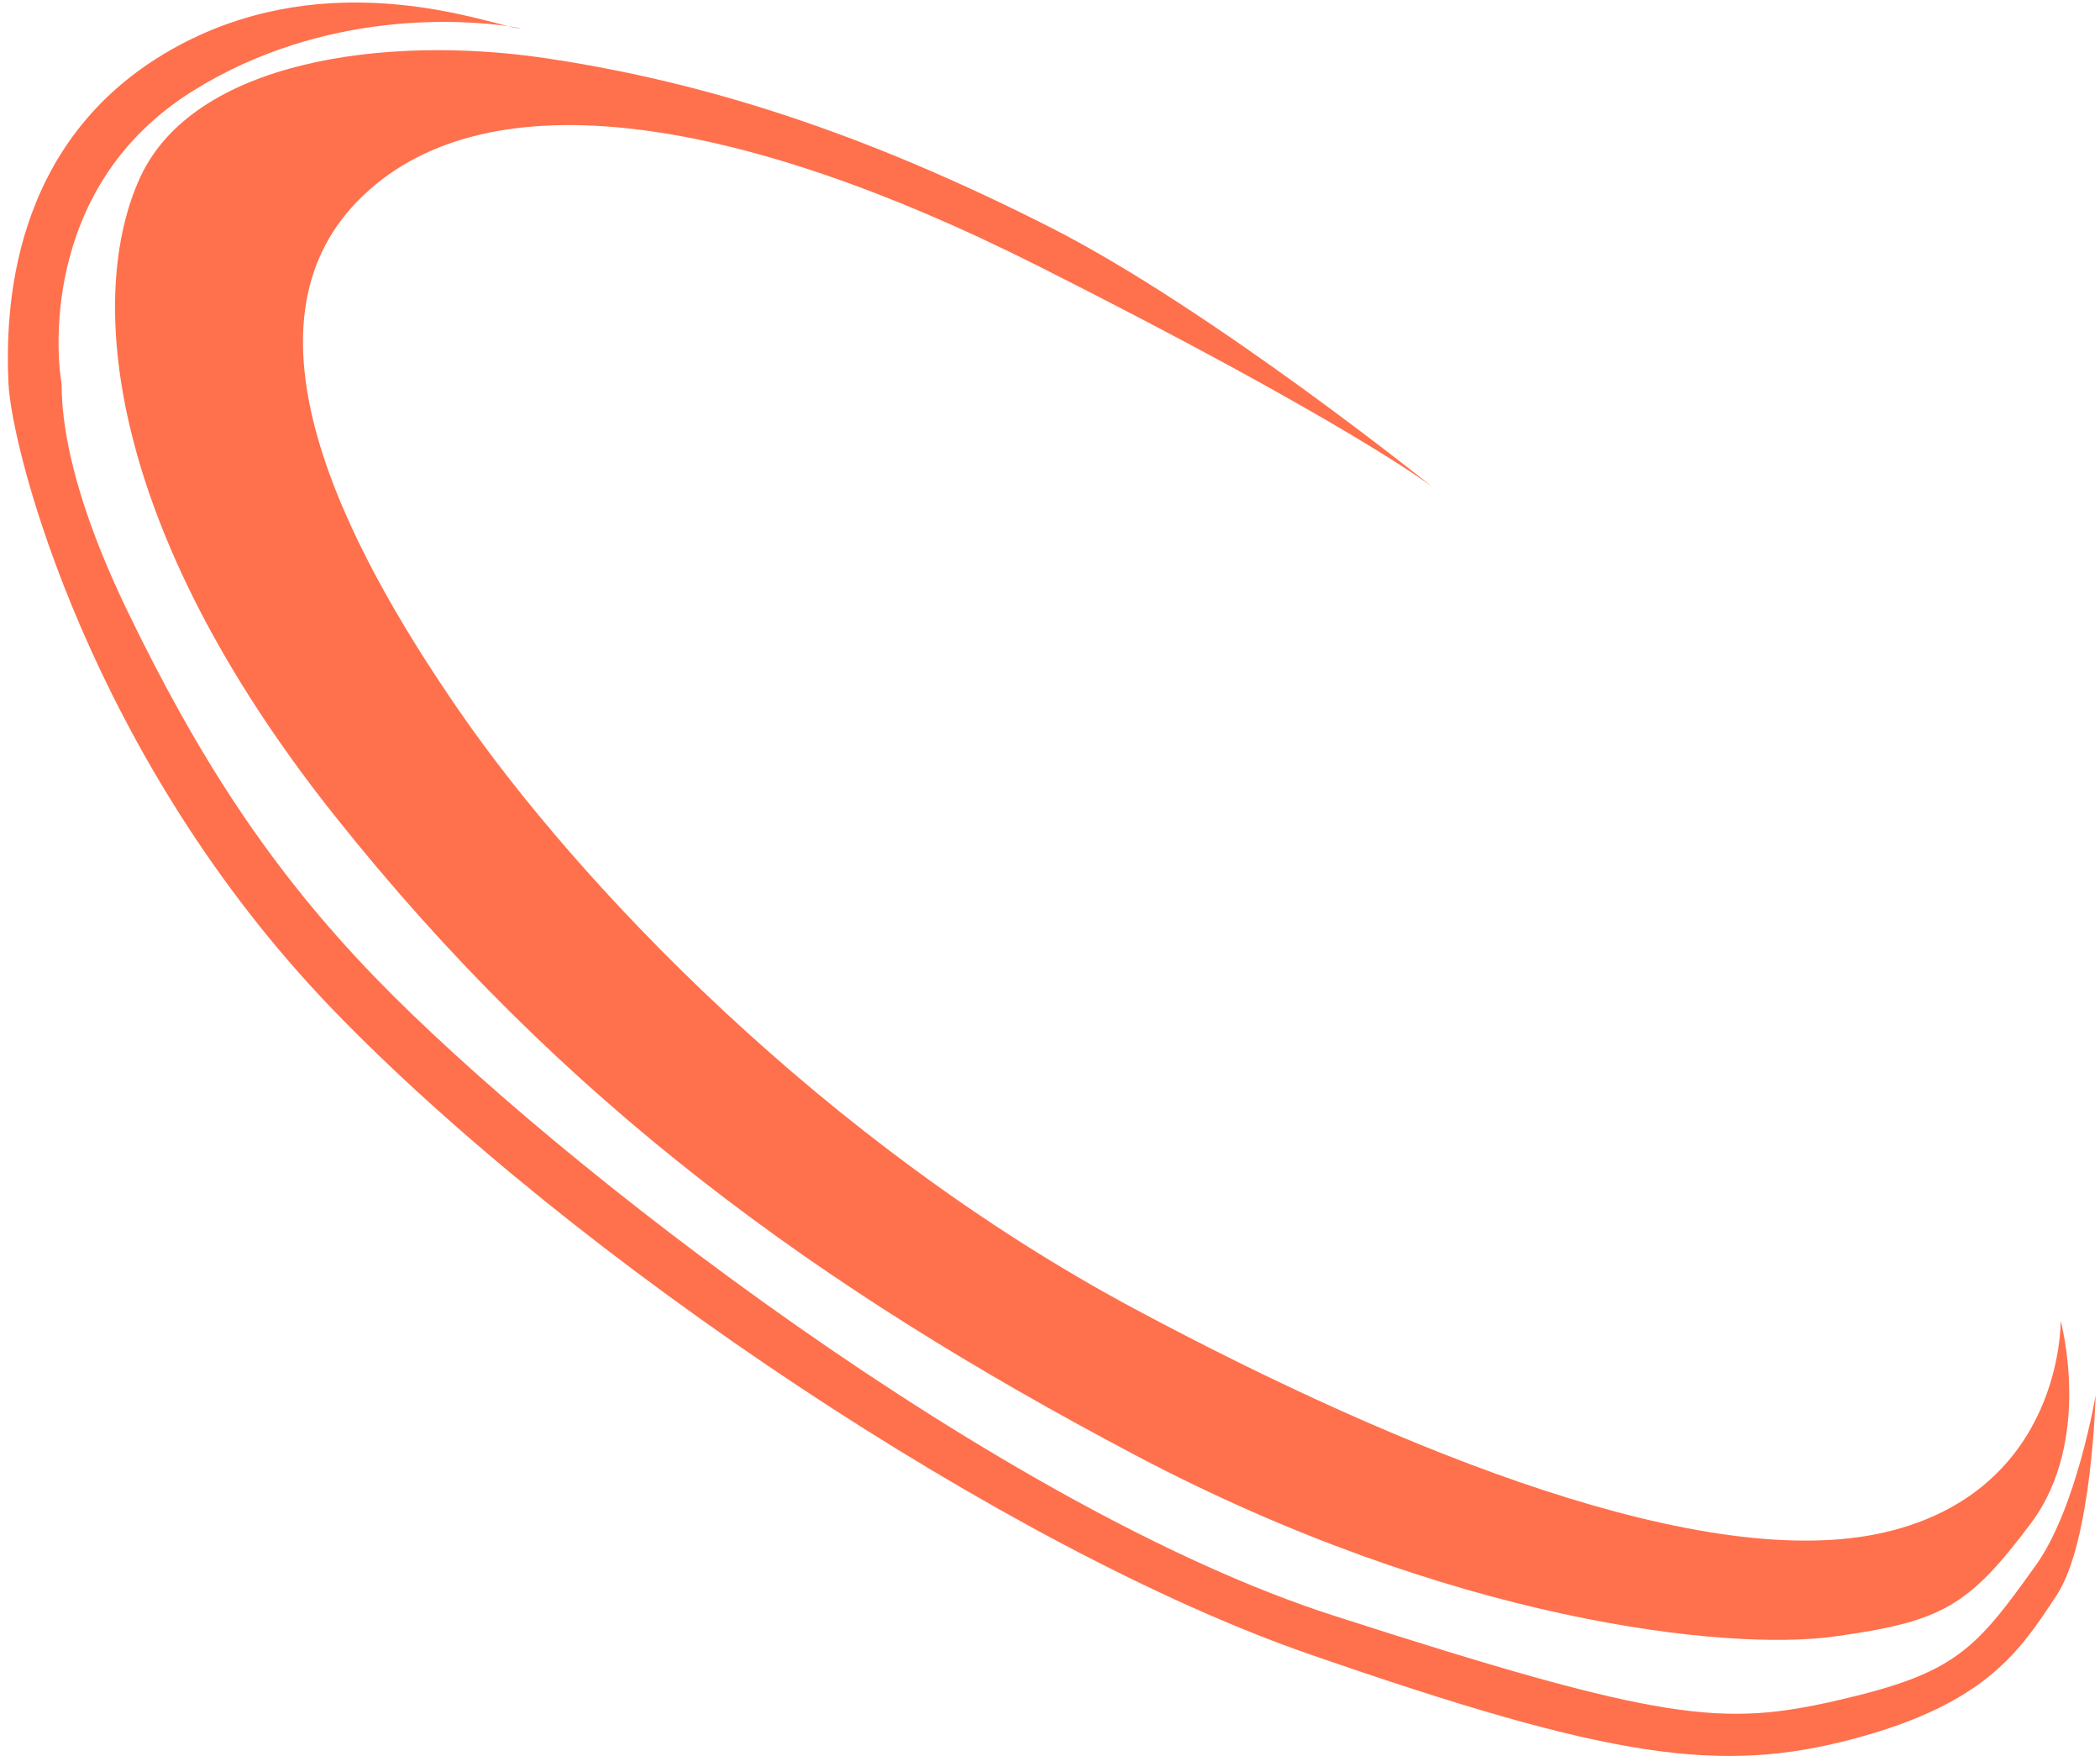 <svg width="244" height="204" viewBox="0 0 244 204" fill="none" xmlns="http://www.w3.org/2000/svg">
<path d="M219.018 177.995C239.775 173.152 239.429 153.433 239.429 153.433C239.429 153.433 243.234 167.271 235.969 176.957C228.704 186.644 225.591 188.374 213.137 190.103C200.683 191.833 168.51 188.374 131.84 169.001C95.169 149.628 65.419 128.179 38.78 94.622C12.142 61.066 10.066 34.082 16.294 20.59C22.521 7.098 44.661 3.984 63.342 6.752C82.023 9.52 100.56 15.493 122.153 26.471C140.792 35.947 166.434 56.568 166.434 56.568C166.434 56.568 156.748 49.101 120.769 30.968C84.791 12.835 55.731 8.828 41.548 23.357C27.364 37.887 39.472 62.449 53.31 82.514C67.148 102.579 95.722 132.726 131.84 152.049C163.16 168.806 198.261 182.839 219.018 177.995Z" fill="#FF704C"/>
<path d="M60.487 3.28C60.251 3.314 59.754 3.216 59.028 3.038C54.144 2.344 37.802 0.975 22.433 10.545C4.097 21.961 6.795 42.718 7.141 44.447C7.29 45.194 6.404 53.568 14.752 70.865C23.099 88.162 31.504 101.021 43.465 113.416C64.498 135.211 116.46 175.281 154.93 187.669C193.4 200.058 200.179 200.595 213.671 197.481C227.163 194.368 229.509 191.693 236.573 181.788C241.312 175.144 243.492 162.069 243.492 162.069C243.492 162.069 243.076 179.146 238.925 185.373C234.774 191.6 230.968 197.827 215.401 201.978C199.833 206.13 187.102 204.275 152.162 192.167C117.222 180.058 66.643 146.281 38.622 117.222C10.601 88.162 1.325 52.404 0.979 44.447C0.633 36.491 0.984 16.426 20.011 5.702C36.719 -3.716 53.801 1.752 59.028 3.038C59.971 3.171 60.487 3.28 60.487 3.28Z" fill="#FF704C"/>
</svg>
